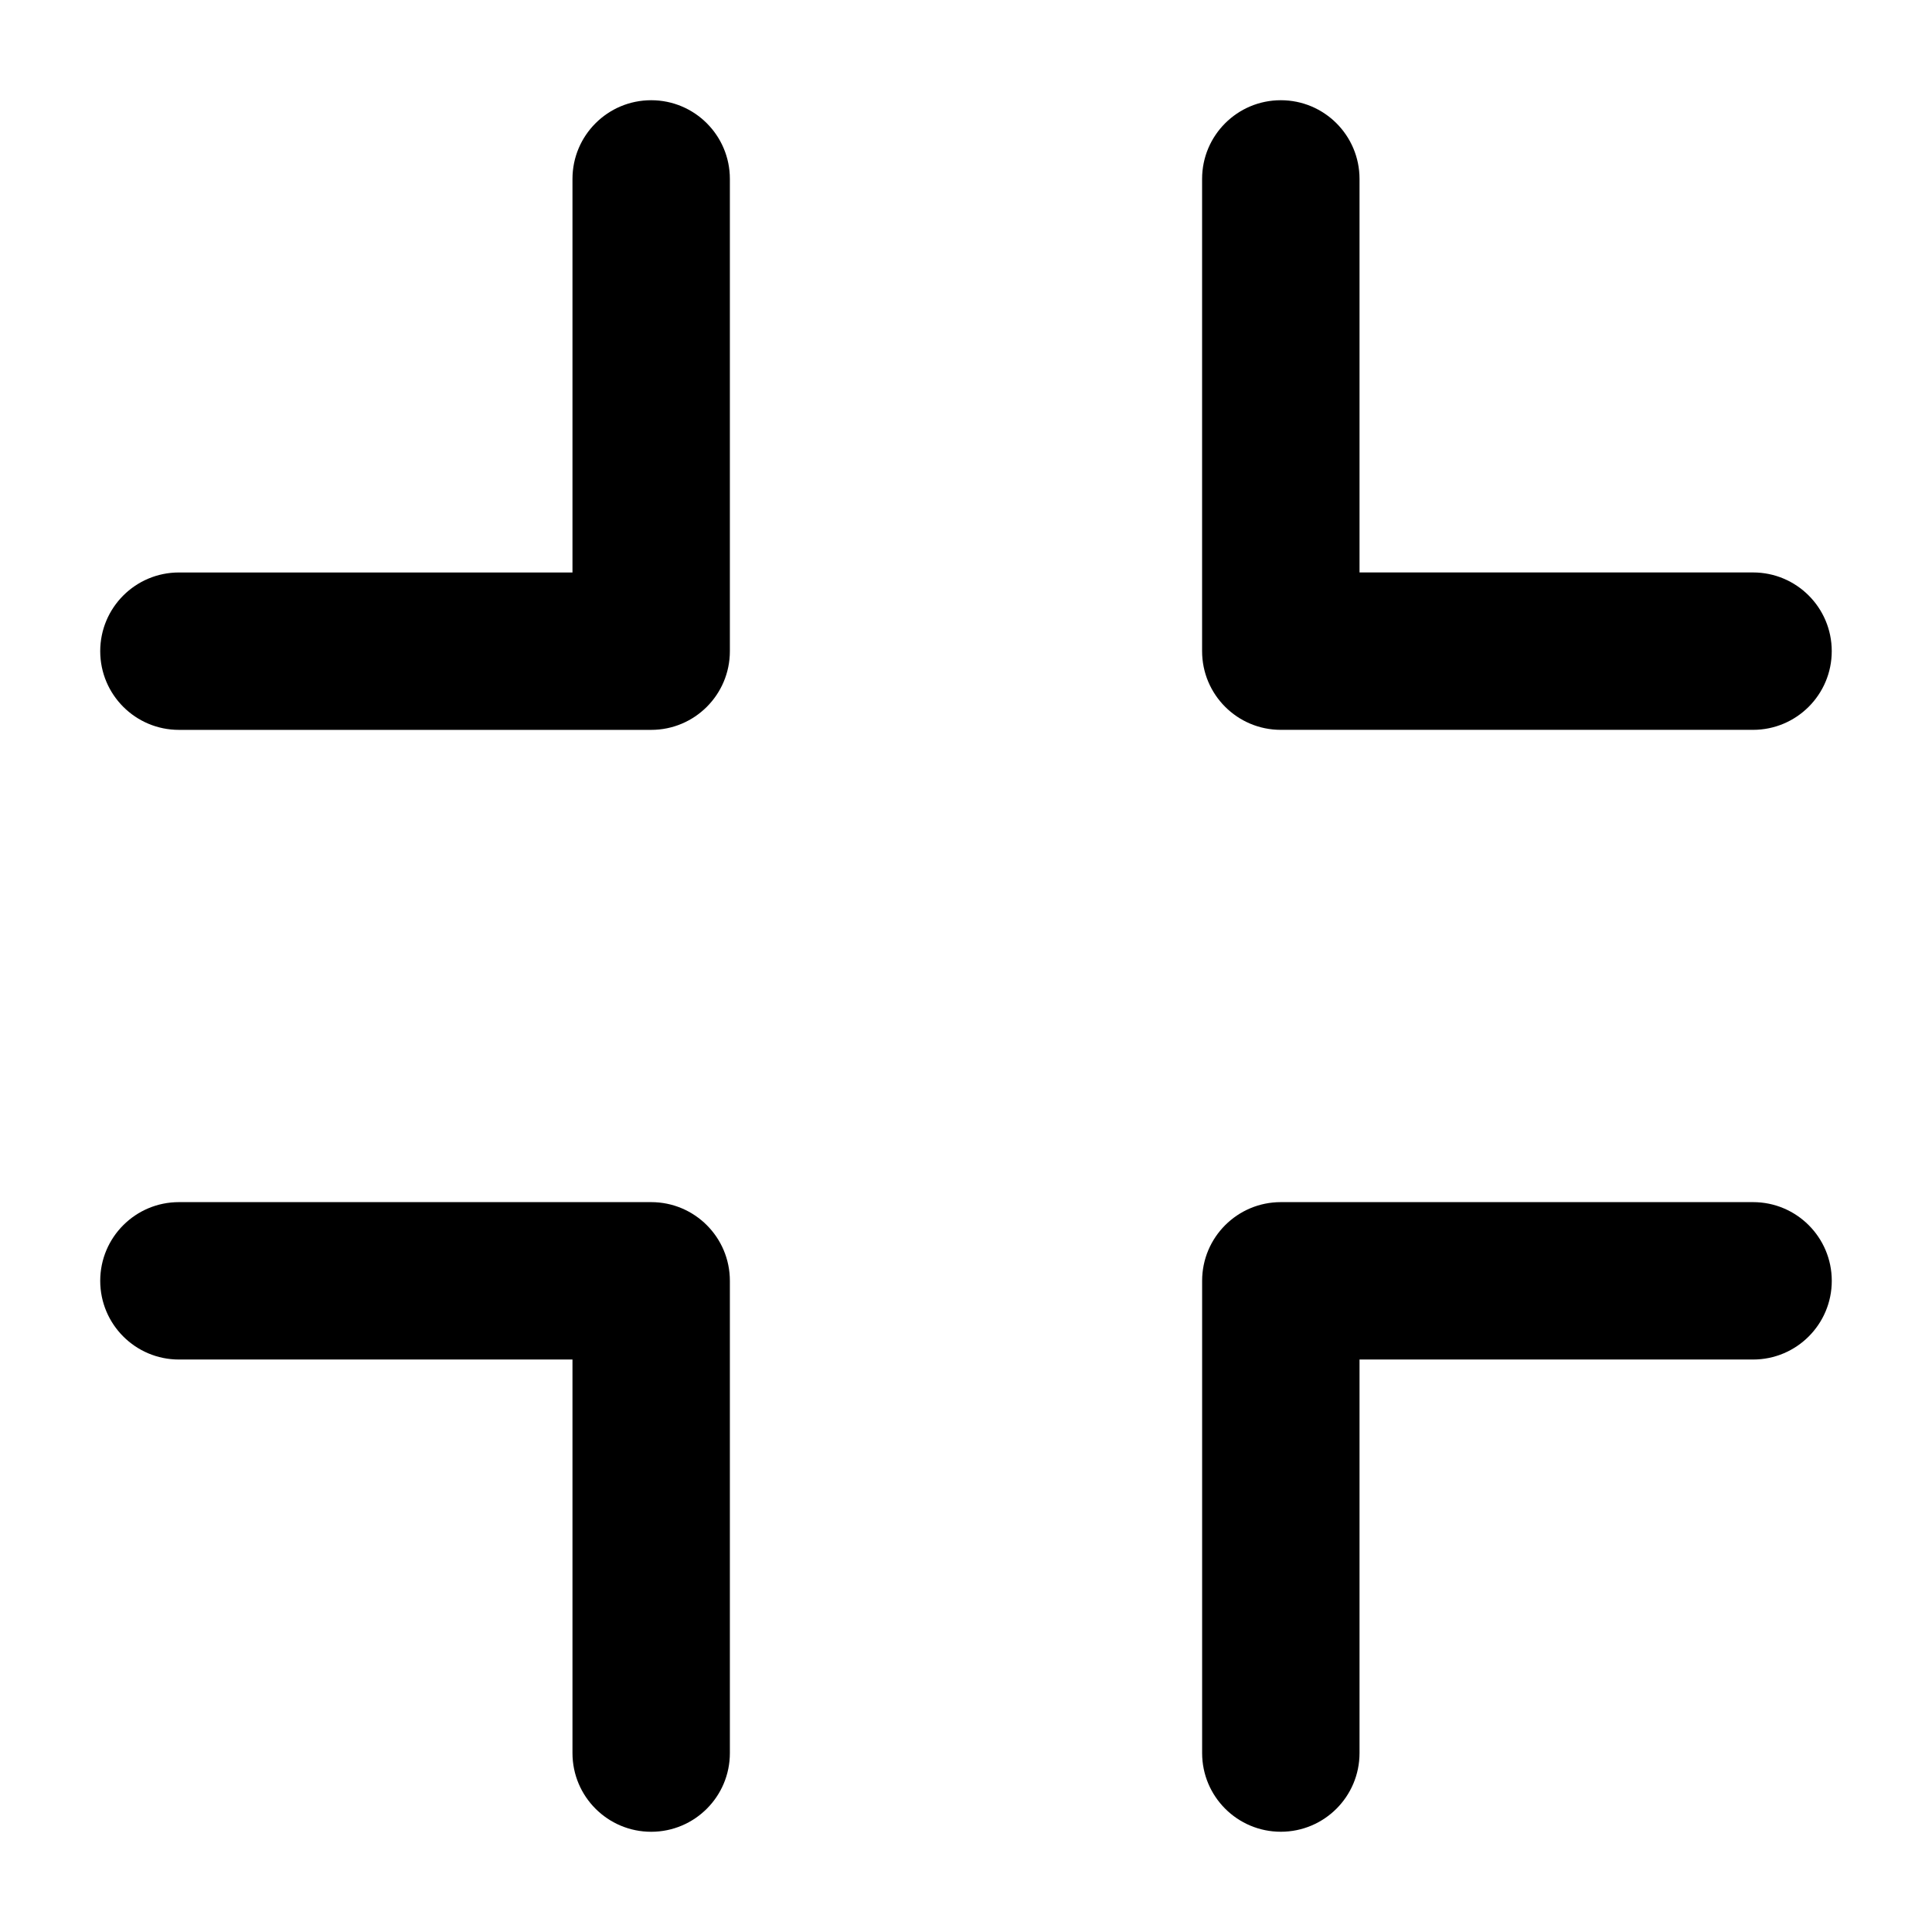 <?xml version="1.0" encoding="utf-8"?>
<svg width="64" height="64" viewBox="0 0 64 64" version="1.1" id="SVGRoot" xmlns:inkscape="http://www.inkscape.org/namespaces/inkscape" xmlns:sodipodi="http://sodipodi.sourceforge.net/DTD/sodipodi-0.dtd" xmlns="http://www.w3.org/2000/svg" xmlns:svg="http://www.w3.org/2000/svg">
    <path d="m 21.571,3.32 c 1.44,0 2.607,1.167 2.607,2.607 v 15.644 c 0,1.44 -1.167,2.607 -2.607,2.607 H 5.927 c -1.44,0 -2.607,-1.167 -2.607,-2.607 0,-1.44 1.167,-2.607 2.607,-2.607 H 18.964 V 5.927 c 0,-1.44 1.167,-2.607 2.607,-2.607 z m 20.858,0 c 1.44,0 2.607,1.167 2.607,2.607 v 13.036 h 13.036 c 1.44,0 2.607,1.167 2.607,2.607 0,1.44 -1.168,2.607 -2.607,2.607 h -15.644 c -1.44,0 -2.607,-1.167 -2.607,-2.607 V 5.927 c 0,-1.44 1.167,-2.607 2.607,-2.607 z M 3.32,42.429 c 0,-1.44 1.167,-2.607 2.607,-2.607 h 15.644 c 1.44,0 2.607,1.167 2.607,2.607 v 15.644 c 0,1.44 -1.167,2.607 -2.607,2.607 -1.44,0 -2.607,-1.168 -2.607,-2.607 V 45.036 H 5.927 c -1.44,0 -2.607,-1.167 -2.607,-2.607 z m 36.502,0 c 0,-1.44 1.167,-2.607 2.607,-2.607 h 15.644 c 1.44,0 2.607,1.167 2.607,2.607 0,1.44 -1.168,2.607 -2.607,2.607 H 45.036 v 13.036 c 0,1.44 -1.167,2.607 -2.607,2.607 -1.44,0 -2.607,-1.168 -2.607,-2.607 z" id="path990"/>

</svg>